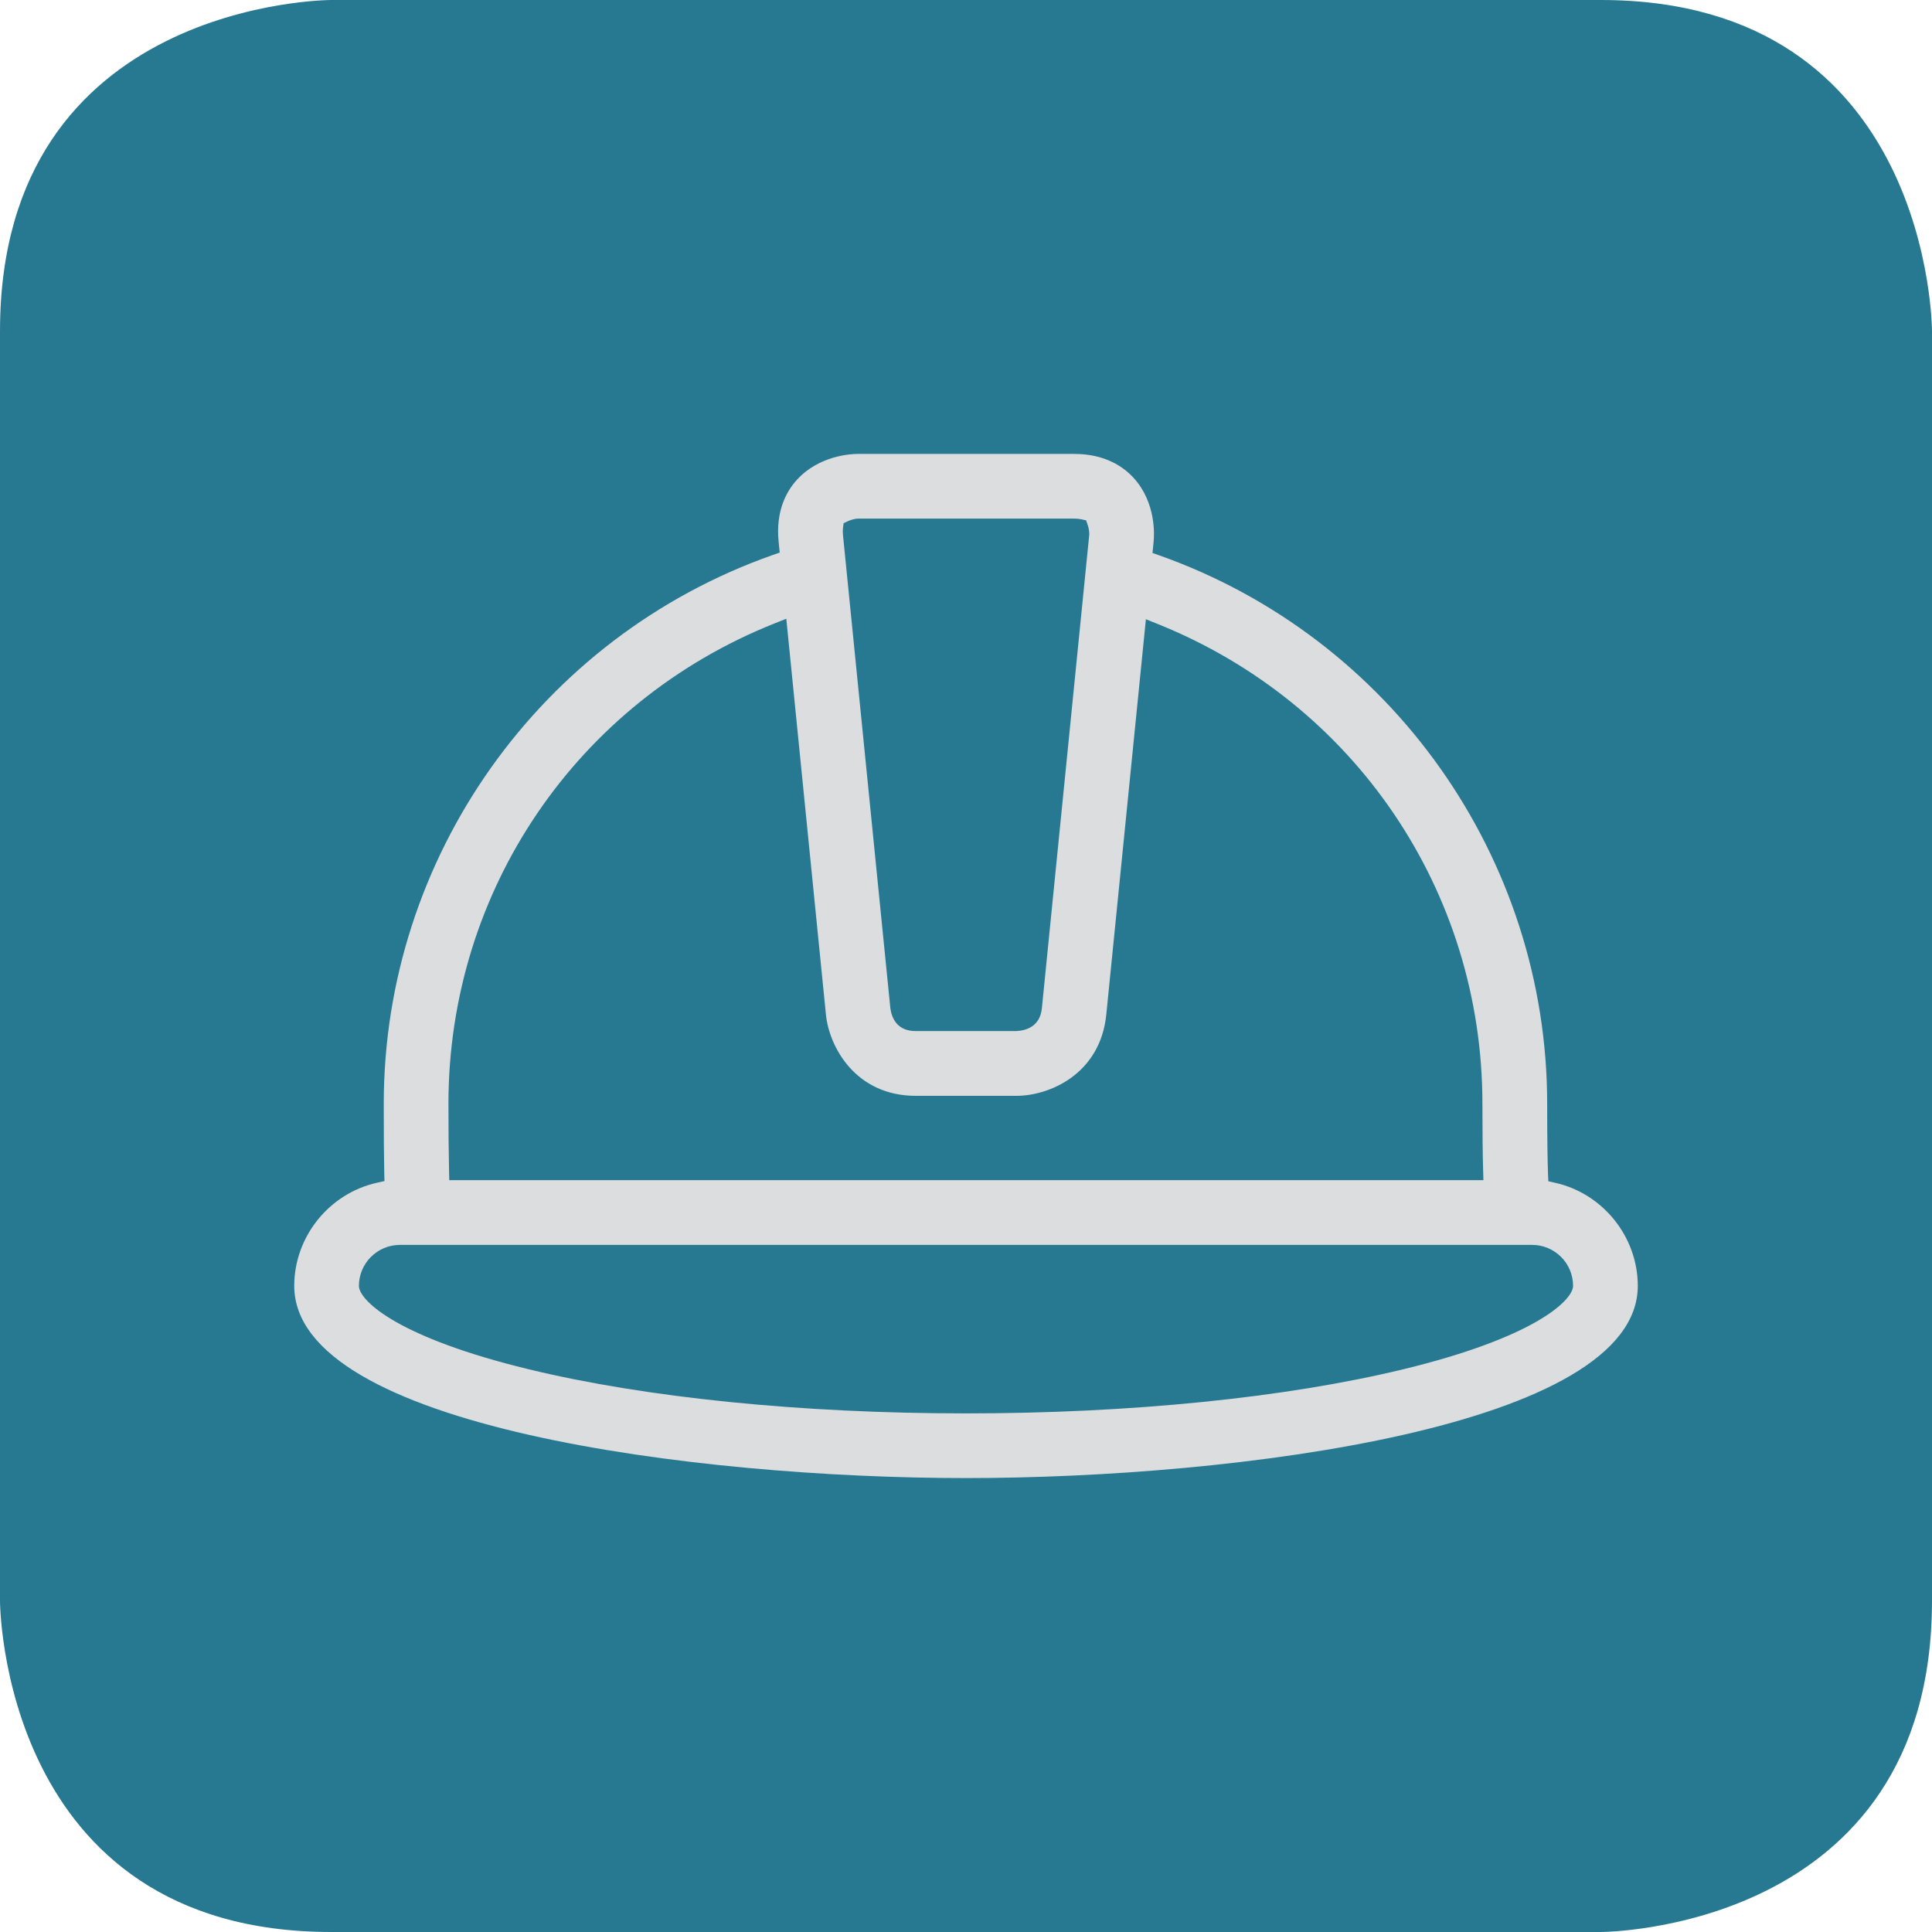 <?xml version="1.0" encoding="utf-8"?>
<!-- Generator: Adobe Illustrator 16.0.0, SVG Export Plug-In . SVG Version: 6.00 Build 0)  -->
<!DOCTYPE svg PUBLIC "-//W3C//DTD SVG 1.1//EN" "http://www.w3.org/Graphics/SVG/1.1/DTD/svg11.dtd">
<svg version="1.1" id="Layer_1" xmlns="http://www.w3.org/2000/svg" xmlns:xlink="http://www.w3.org/1999/xlink" x="0px" y="0px"
	 width="70px" height="70px" viewBox="0 0 70 70" enable-background="new 0 0 70 70" xml:space="preserve">
<g>
	<defs>
		<rect id="SVGID_1_" width="70" height="70"/>
	</defs>
	<clipPath id="SVGID_2_">
		<use xlink:href="#SVGID_1_"  overflow="visible"/>
	</clipPath>
	<path clip-path="url(#SVGID_2_)" fill="#277992" d="M12,0C12,0,0,0,0,12v46c0,0,0,12,12,12h46c0,0,12,0,12-12V12c0,0,0-12-12-12H12
		z"/>
	<path clip-path="url(#SVGID_2_)" fill="#DCDDDE" d="M56.995,46.587l-0.003,0.046c-0.072,0.532-1.451,1.84-6.152,2.979
		c-4.257,1.031-9.882,1.598-15.84,1.598s-11.584-0.566-15.84-1.598c-4.699-1.138-6.079-2.443-6.152-2.976l-0.004-0.046
		c0-0.819,0.667-1.485,1.487-1.485h41.018C56.329,45.104,56.995,45.77,56.995,46.587 M53.747,42.759H16.278l-0.008-0.327
		c-0.014-0.636-0.022-1.456-0.022-2.44c0-7.717,4.643-14.55,11.829-17.41l0.412-0.164l1.436,14.341
		c0.119,1.185,1.083,2.945,3.255,2.945h3.647c1.19,0,3.039-0.784,3.256-2.945l1.435-14.323l0.413,0.166
		c7.156,2.869,11.78,9.695,11.78,17.39c0,1.057,0.009,1.85,0.026,2.423L53.747,42.759z M39.466,19.37L37.75,36.524
		c-0.065,0.651-0.54,0.813-0.926,0.834H33.18c-0.66,0-0.865-0.445-0.92-0.818l-1.717-17.149c-0.01-0.096-0.01-0.18-0.001-0.251
		l0.023-0.184l0.168-0.078c0.094-0.043,0.236-0.081,0.331-0.087l0.022-0.001h7.835c0.094,0,0.176,0.008,0.246,0.023l0.185,0.04
		l0.061,0.178C39.447,19.129,39.47,19.275,39.466,19.37 M59.34,46.59c0-1.773-1.258-3.345-2.99-3.734l-0.251-0.058l-0.011-0.257
		c-0.015-0.391-0.031-1.151-0.031-2.55c0-8.904-5.647-16.888-14.053-19.869l-0.247-0.087l0.041-0.411
		c0.023-0.227,0.097-1.401-0.719-2.303c-0.362-0.399-1.03-0.875-2.157-0.875h-7.835c-0.228,0-1.405,0.045-2.22,0.945
		c-0.361,0.4-0.769,1.111-0.656,2.233l0.039,0.396l-0.248,0.087c-8.432,2.969-14.098,10.959-14.098,19.884
		c0,1.163,0.006,1.941,0.019,2.527l0.007,0.274l-0.269,0.06c-1.738,0.387-3,1.959-3,3.737c0,5.109,14.556,6.964,24.34,6.964
		C44.784,53.554,59.34,51.699,59.34,46.59"/>
</g>
</svg>
